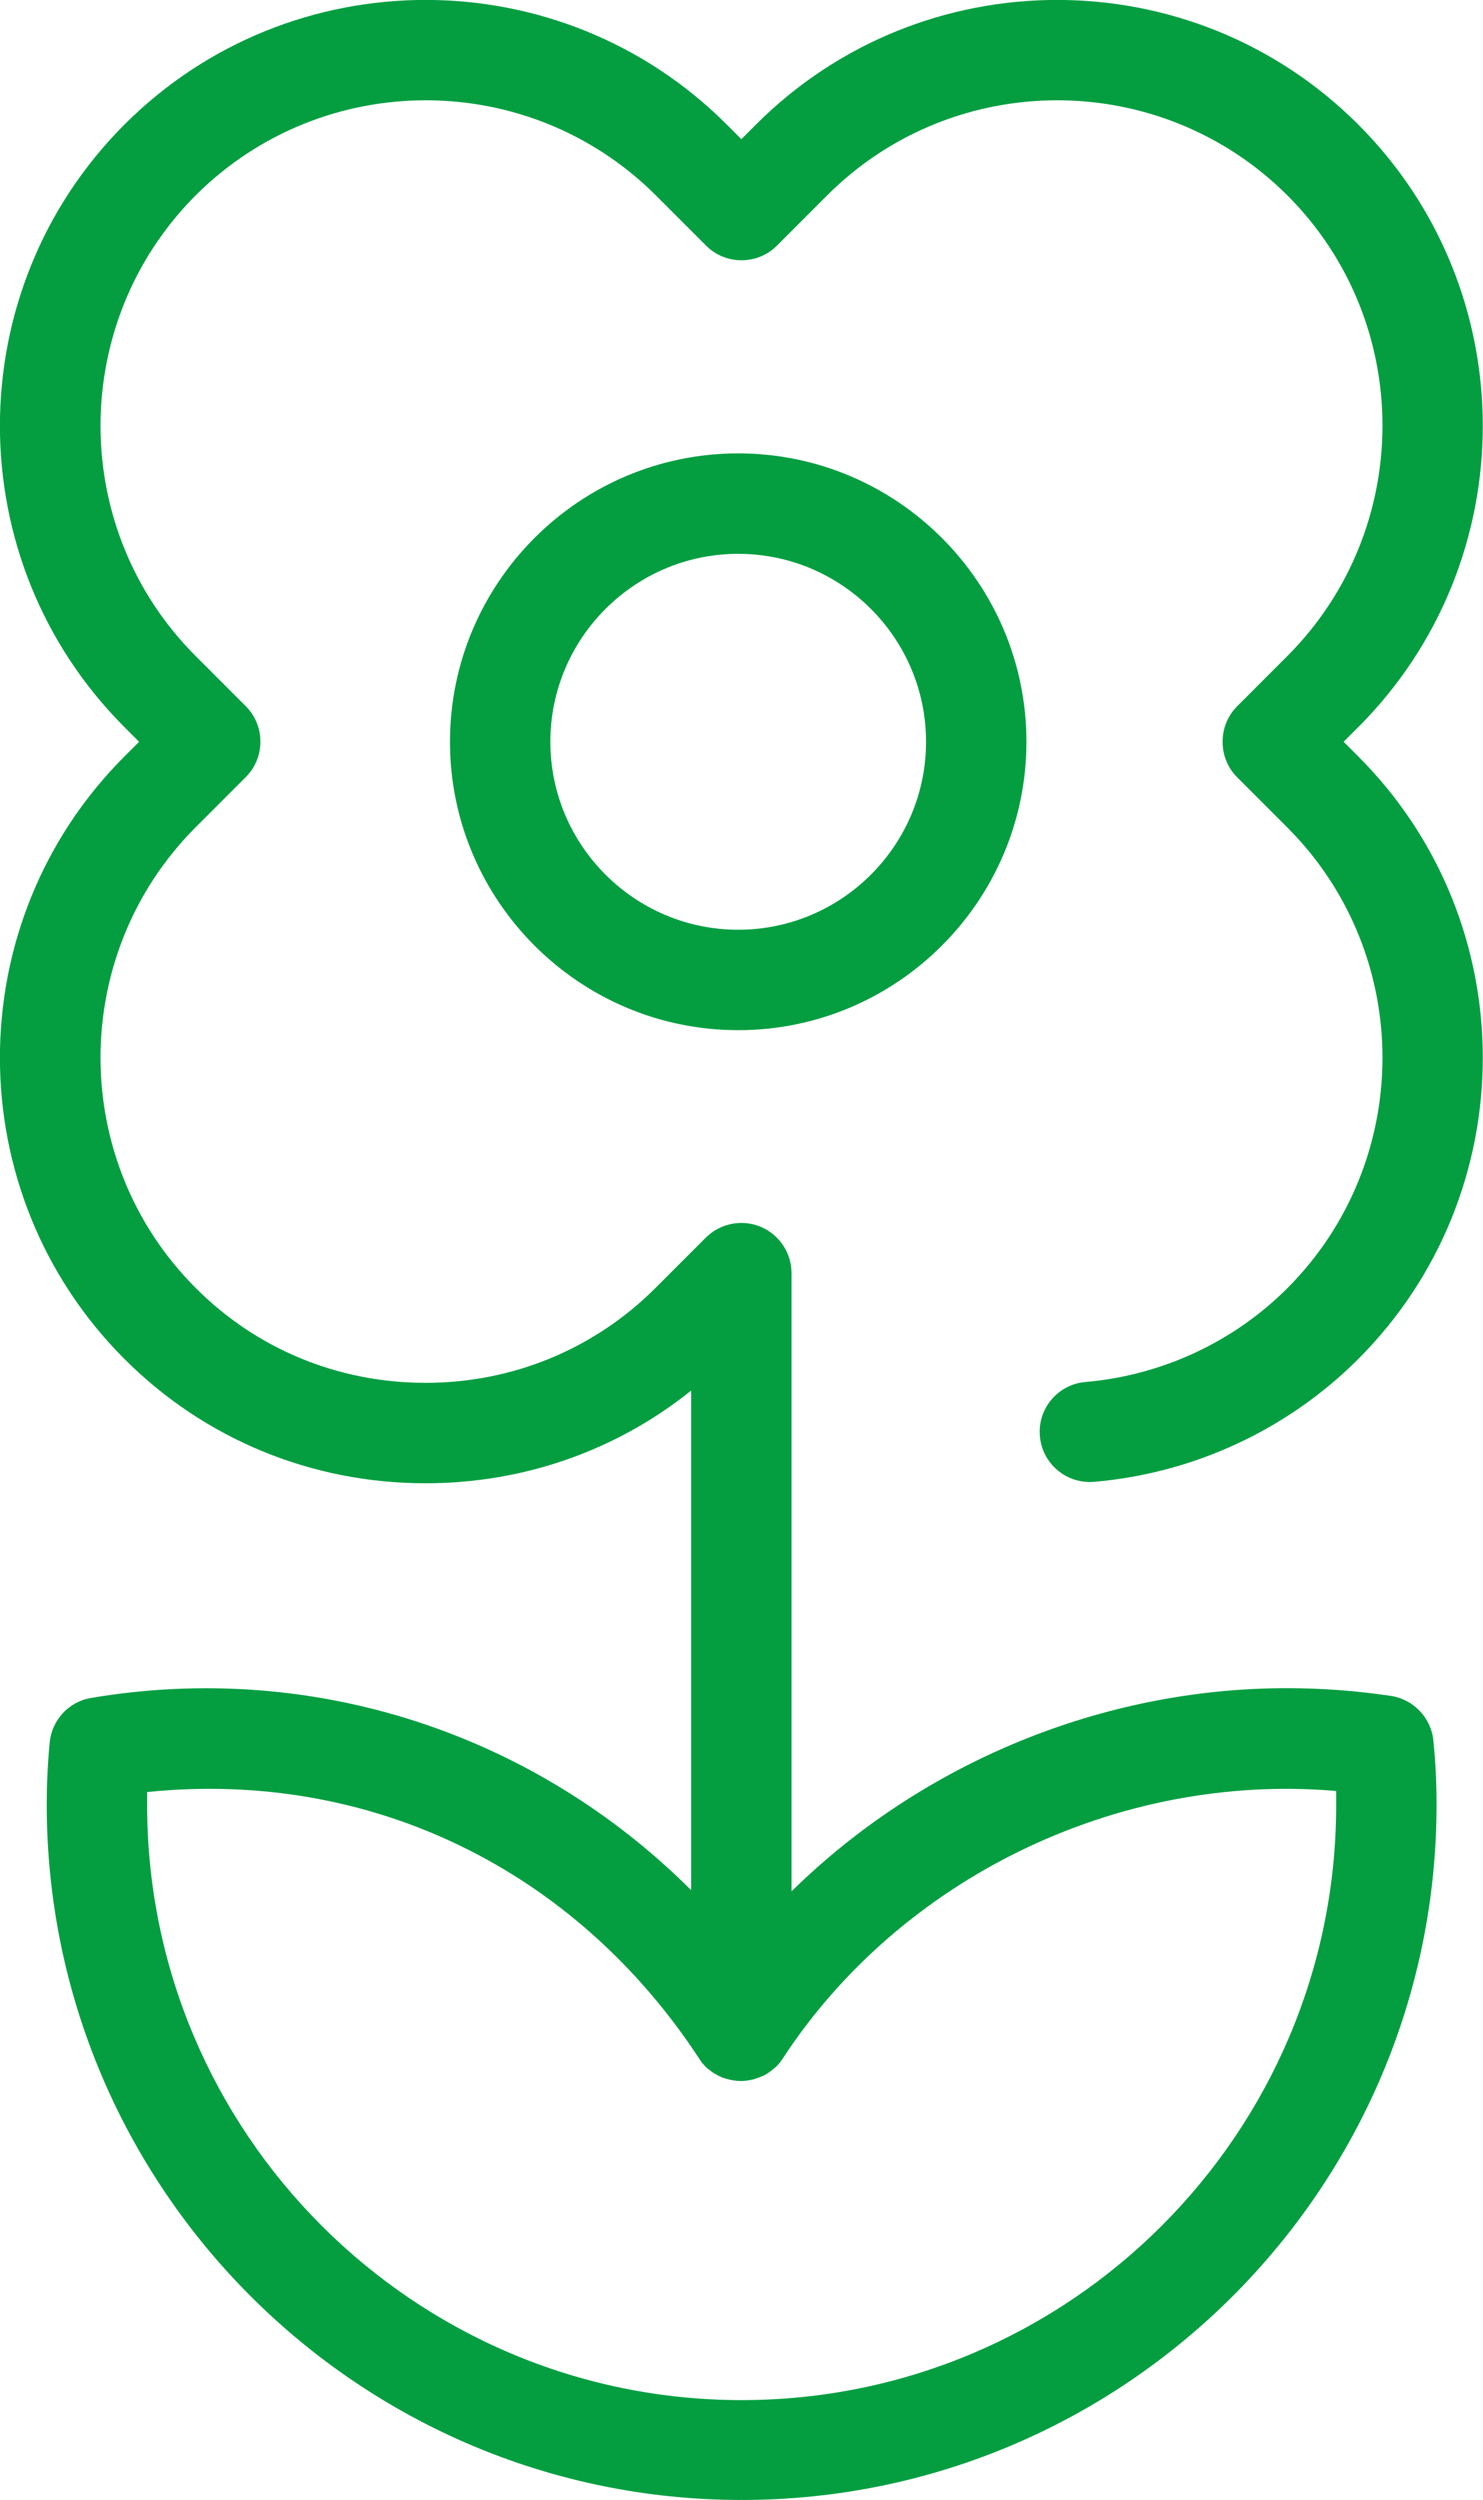 <?xml version="1.0" encoding="UTF-8"?><svg id="Layer_1" xmlns="http://www.w3.org/2000/svg" viewBox="0 0 51.71 87.13"><defs><style>.cls-1{fill:#049e40;}</style></defs><path class="cls-1" d="M15.69,25.85c0,5.54,4.51,10.05,10.05,10.05s10.05-4.51,10.05-10.05-4.51-10.05-10.05-10.05-10.05,4.51-10.05,10.05Zm16.6,0c0,3.61-2.94,6.55-6.55,6.55s-6.55-2.94-6.55-6.55,2.94-6.55,6.55-6.55,6.55,2.94,6.55,6.55Z"/><path class="cls-1" d="M37.85,48.16c-.96,.08-1.68,.93-1.59,1.89,.08,.96,.93,1.67,1.89,1.59,3.48-.3,6.75-1.82,9.21-4.28,5.79-5.79,5.79-15.21,0-21l-.51-.51,.51-.51c5.79-5.79,5.79-15.21,0-21s-15.21-5.79-21,0l-.51,.51-.51-.51C19.55-1.45,10.13-1.45,4.34,4.34c-5.79,5.79-5.79,15.21,0,21l.51,.51-.51,.51c-5.79,5.79-5.79,15.21,0,21,2.79,2.79,6.52,4.33,10.5,4.33,3.42,0,6.65-1.14,9.26-3.23v17.41c-5.41-5.4-13.09-8.02-20.92-6.7-.79,.13-1.38,.78-1.45,1.57-.07,.76-.1,1.47-.1,2.15,0,13.36,10.87,24.23,24.23,24.23s24.23-10.87,24.23-24.23c0-.72-.03-1.44-.11-2.22-.07-.8-.69-1.45-1.48-1.57-1.2-.18-2.42-.27-3.63-.27-6.48,0-12.74,2.63-17.27,7.08v-21.54c0-.71-.43-1.35-1.08-1.62-.65-.27-1.41-.12-1.91,.38l-1.75,1.75c-2.13,2.13-4.98,3.31-8.02,3.31s-5.89-1.17-8.02-3.31c-4.42-4.42-4.42-11.62,0-16.05l1.75-1.75c.68-.68,.68-1.79,0-2.47l-1.75-1.75c-4.42-4.42-4.42-11.62,0-16.05,4.43-4.42,11.62-4.42,16.05,0l1.75,1.75c.68,.68,1.79,.68,2.47,0l1.75-1.75c4.42-4.42,11.62-4.42,16.05,0,4.42,4.42,4.42,11.62,0,16.05l-1.75,1.75c-.33,.33-.51,.77-.51,1.24s.18,.91,.51,1.24l1.75,1.75c4.42,4.42,4.42,11.62,0,16.05-1.88,1.88-4.38,3.04-7.04,3.27Zm8.74,14.26c0,.17,0,.33,0,.49,0,11.43-9.3,20.73-20.73,20.73S5.13,74.33,5.13,62.9c0-.15,0-.3,0-.45,7.82-.8,14.95,2.73,19.25,9.29h0c.07,.12,.16,.22,.25,.31,.03,.03,.06,.05,.09,.07,.07,.06,.15,.12,.23,.16,.04,.02,.07,.04,.11,.06,.08,.04,.17,.08,.26,.1,.04,.01,.07,.02,.11,.03,.13,.03,.26,.05,.4,.05s.27-.02,.4-.05c.04,0,.07-.02,.11-.03,.09-.03,.18-.06,.27-.1,.04-.02,.08-.04,.11-.06,.08-.05,.16-.1,.23-.17,.03-.02,.06-.04,.09-.07,.1-.09,.18-.19,.25-.3h0c4.1-6.27,11.65-9.97,19.27-9.33Z"/></svg>